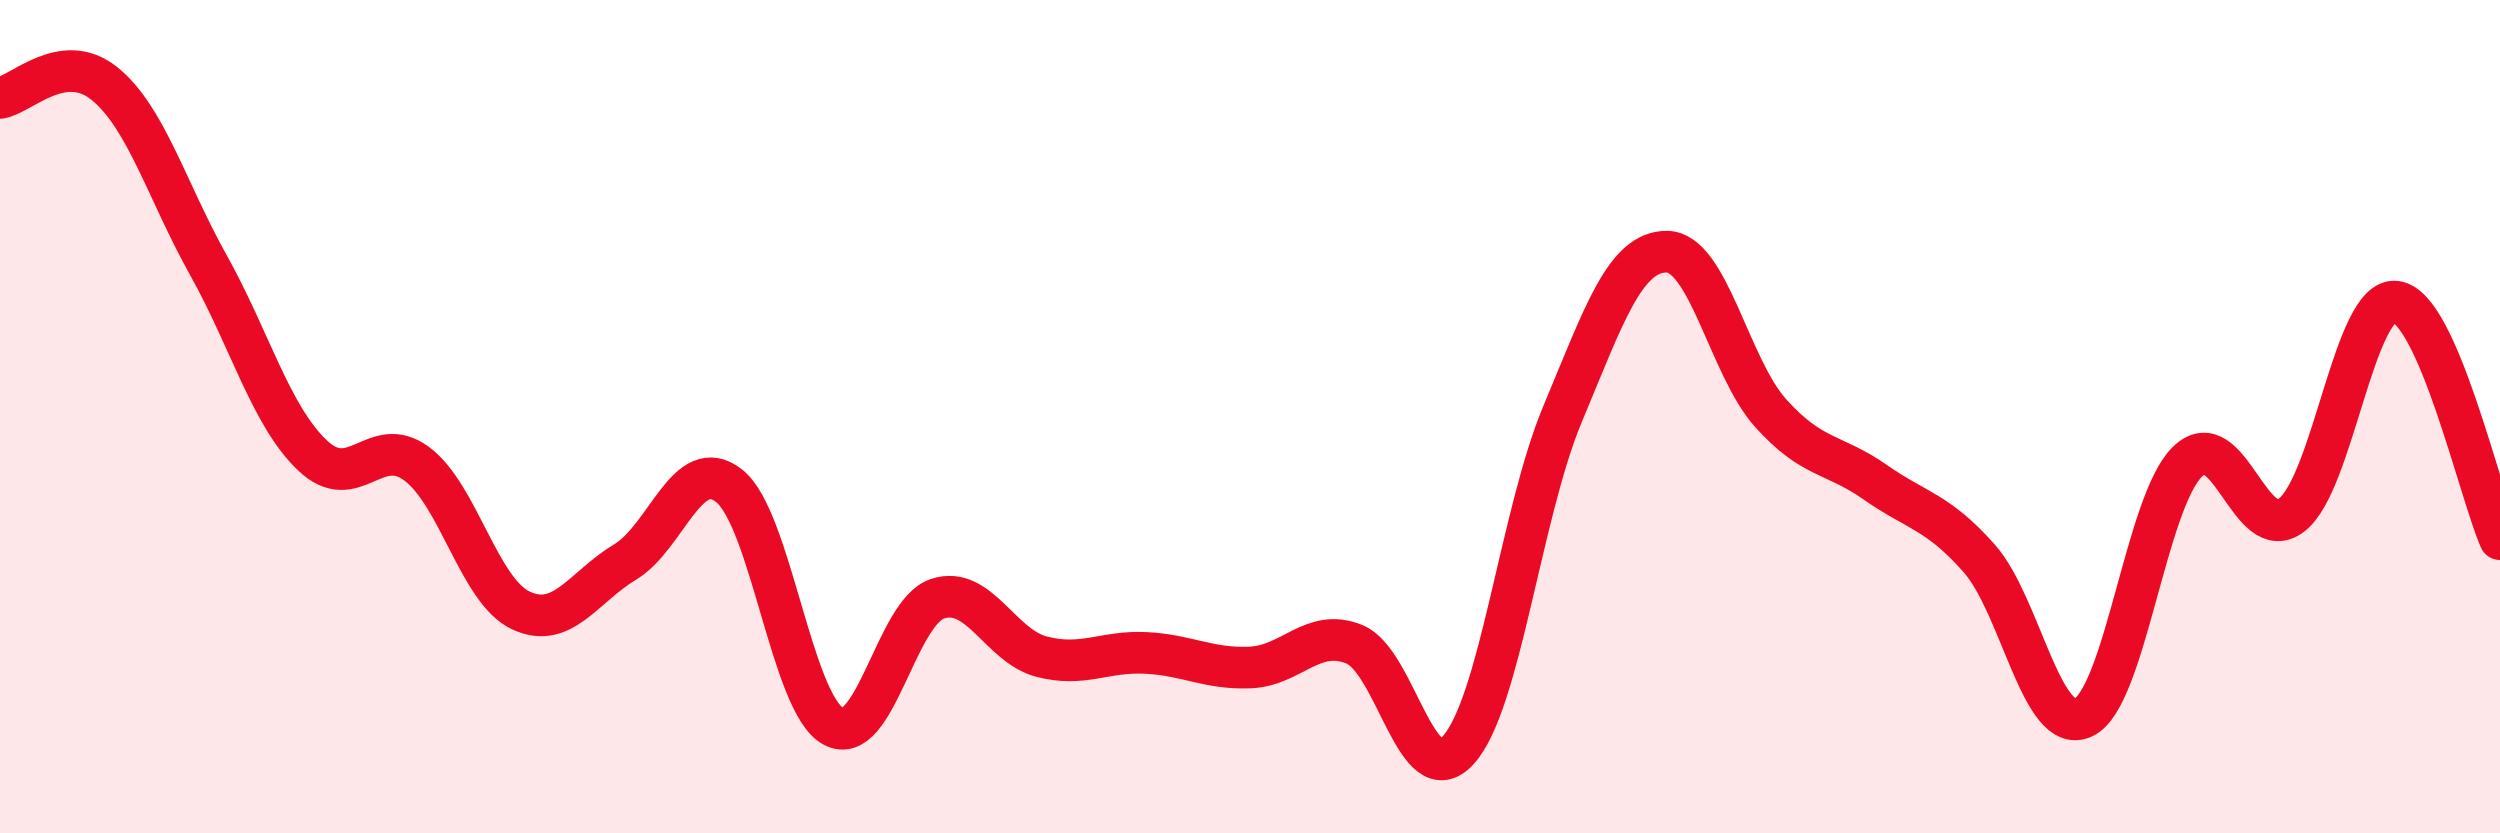 
    <svg width="60" height="20" viewBox="0 0 60 20" xmlns="http://www.w3.org/2000/svg">
      <path
        d="M 0,2.35 C 0.5,2.28 1.5,1.2 2.5,2 C 3.5,2.8 4,4.57 5,6.36 C 6,8.15 6.5,9.98 7.5,10.93 C 8.5,11.88 9,10.39 10,11.13 C 11,11.87 11.5,14.18 12.5,14.65 C 13.5,15.12 14,14.09 15,13.49 C 16,12.89 16.5,10.87 17.5,11.66 C 18.5,12.45 19,16.89 20,17.43 C 21,17.97 21.5,14.7 22.5,14.37 C 23.5,14.04 24,15.5 25,15.76 C 26,16.02 26.5,15.62 27.5,15.67 C 28.5,15.72 29,16.06 30,16.02 C 31,15.98 31.5,15.06 32.5,15.46 C 33.5,15.86 34,19.1 35,18 C 36,16.9 36.5,12.33 37.5,9.94 C 38.5,7.55 39,6.04 40,6.04 C 41,6.04 41.5,8.81 42.5,9.92 C 43.5,11.03 44,10.87 45,11.57 C 46,12.27 46.5,12.27 47.5,13.4 C 48.5,14.53 49,17.68 50,17.22 C 51,16.76 51.5,12.05 52.5,11.08 C 53.5,10.11 54,13.13 55,12.36 C 56,11.59 56.5,7.12 57.5,7.24 C 58.5,7.36 59.5,11.8 60,12.94L60 20L0 20Z"
        fill="#EB0A25"
        opacity="0.1"
        stroke-linecap="round"
        stroke-linejoin="round"
      />
      <path
        d="M 0,2.35 C 0.5,2.28 1.5,1.2 2.5,2 C 3.5,2.8 4,4.57 5,6.36 C 6,8.15 6.5,9.98 7.5,10.93 C 8.5,11.88 9,10.39 10,11.13 C 11,11.87 11.5,14.18 12.5,14.65 C 13.5,15.12 14,14.09 15,13.49 C 16,12.89 16.5,10.87 17.5,11.66 C 18.5,12.45 19,16.89 20,17.43 C 21,17.97 21.5,14.7 22.5,14.37 C 23.5,14.04 24,15.5 25,15.76 C 26,16.02 26.5,15.62 27.5,15.67 C 28.5,15.72 29,16.06 30,16.02 C 31,15.98 31.5,15.06 32.5,15.46 C 33.5,15.86 34,19.1 35,18 C 36,16.9 36.5,12.33 37.5,9.94 C 38.5,7.55 39,6.04 40,6.04 C 41,6.04 41.5,8.81 42.5,9.92 C 43.5,11.03 44,10.87 45,11.57 C 46,12.27 46.5,12.27 47.5,13.4 C 48.5,14.53 49,17.68 50,17.22 C 51,16.76 51.5,12.05 52.5,11.08 C 53.5,10.11 54,13.13 55,12.36 C 56,11.59 56.5,7.12 57.5,7.24 C 58.5,7.36 59.5,11.8 60,12.94"
        stroke="#EB0A25"
        stroke-width="1"
        fill="none"
        stroke-linecap="round"
        stroke-linejoin="round"
      />
    </svg>
  